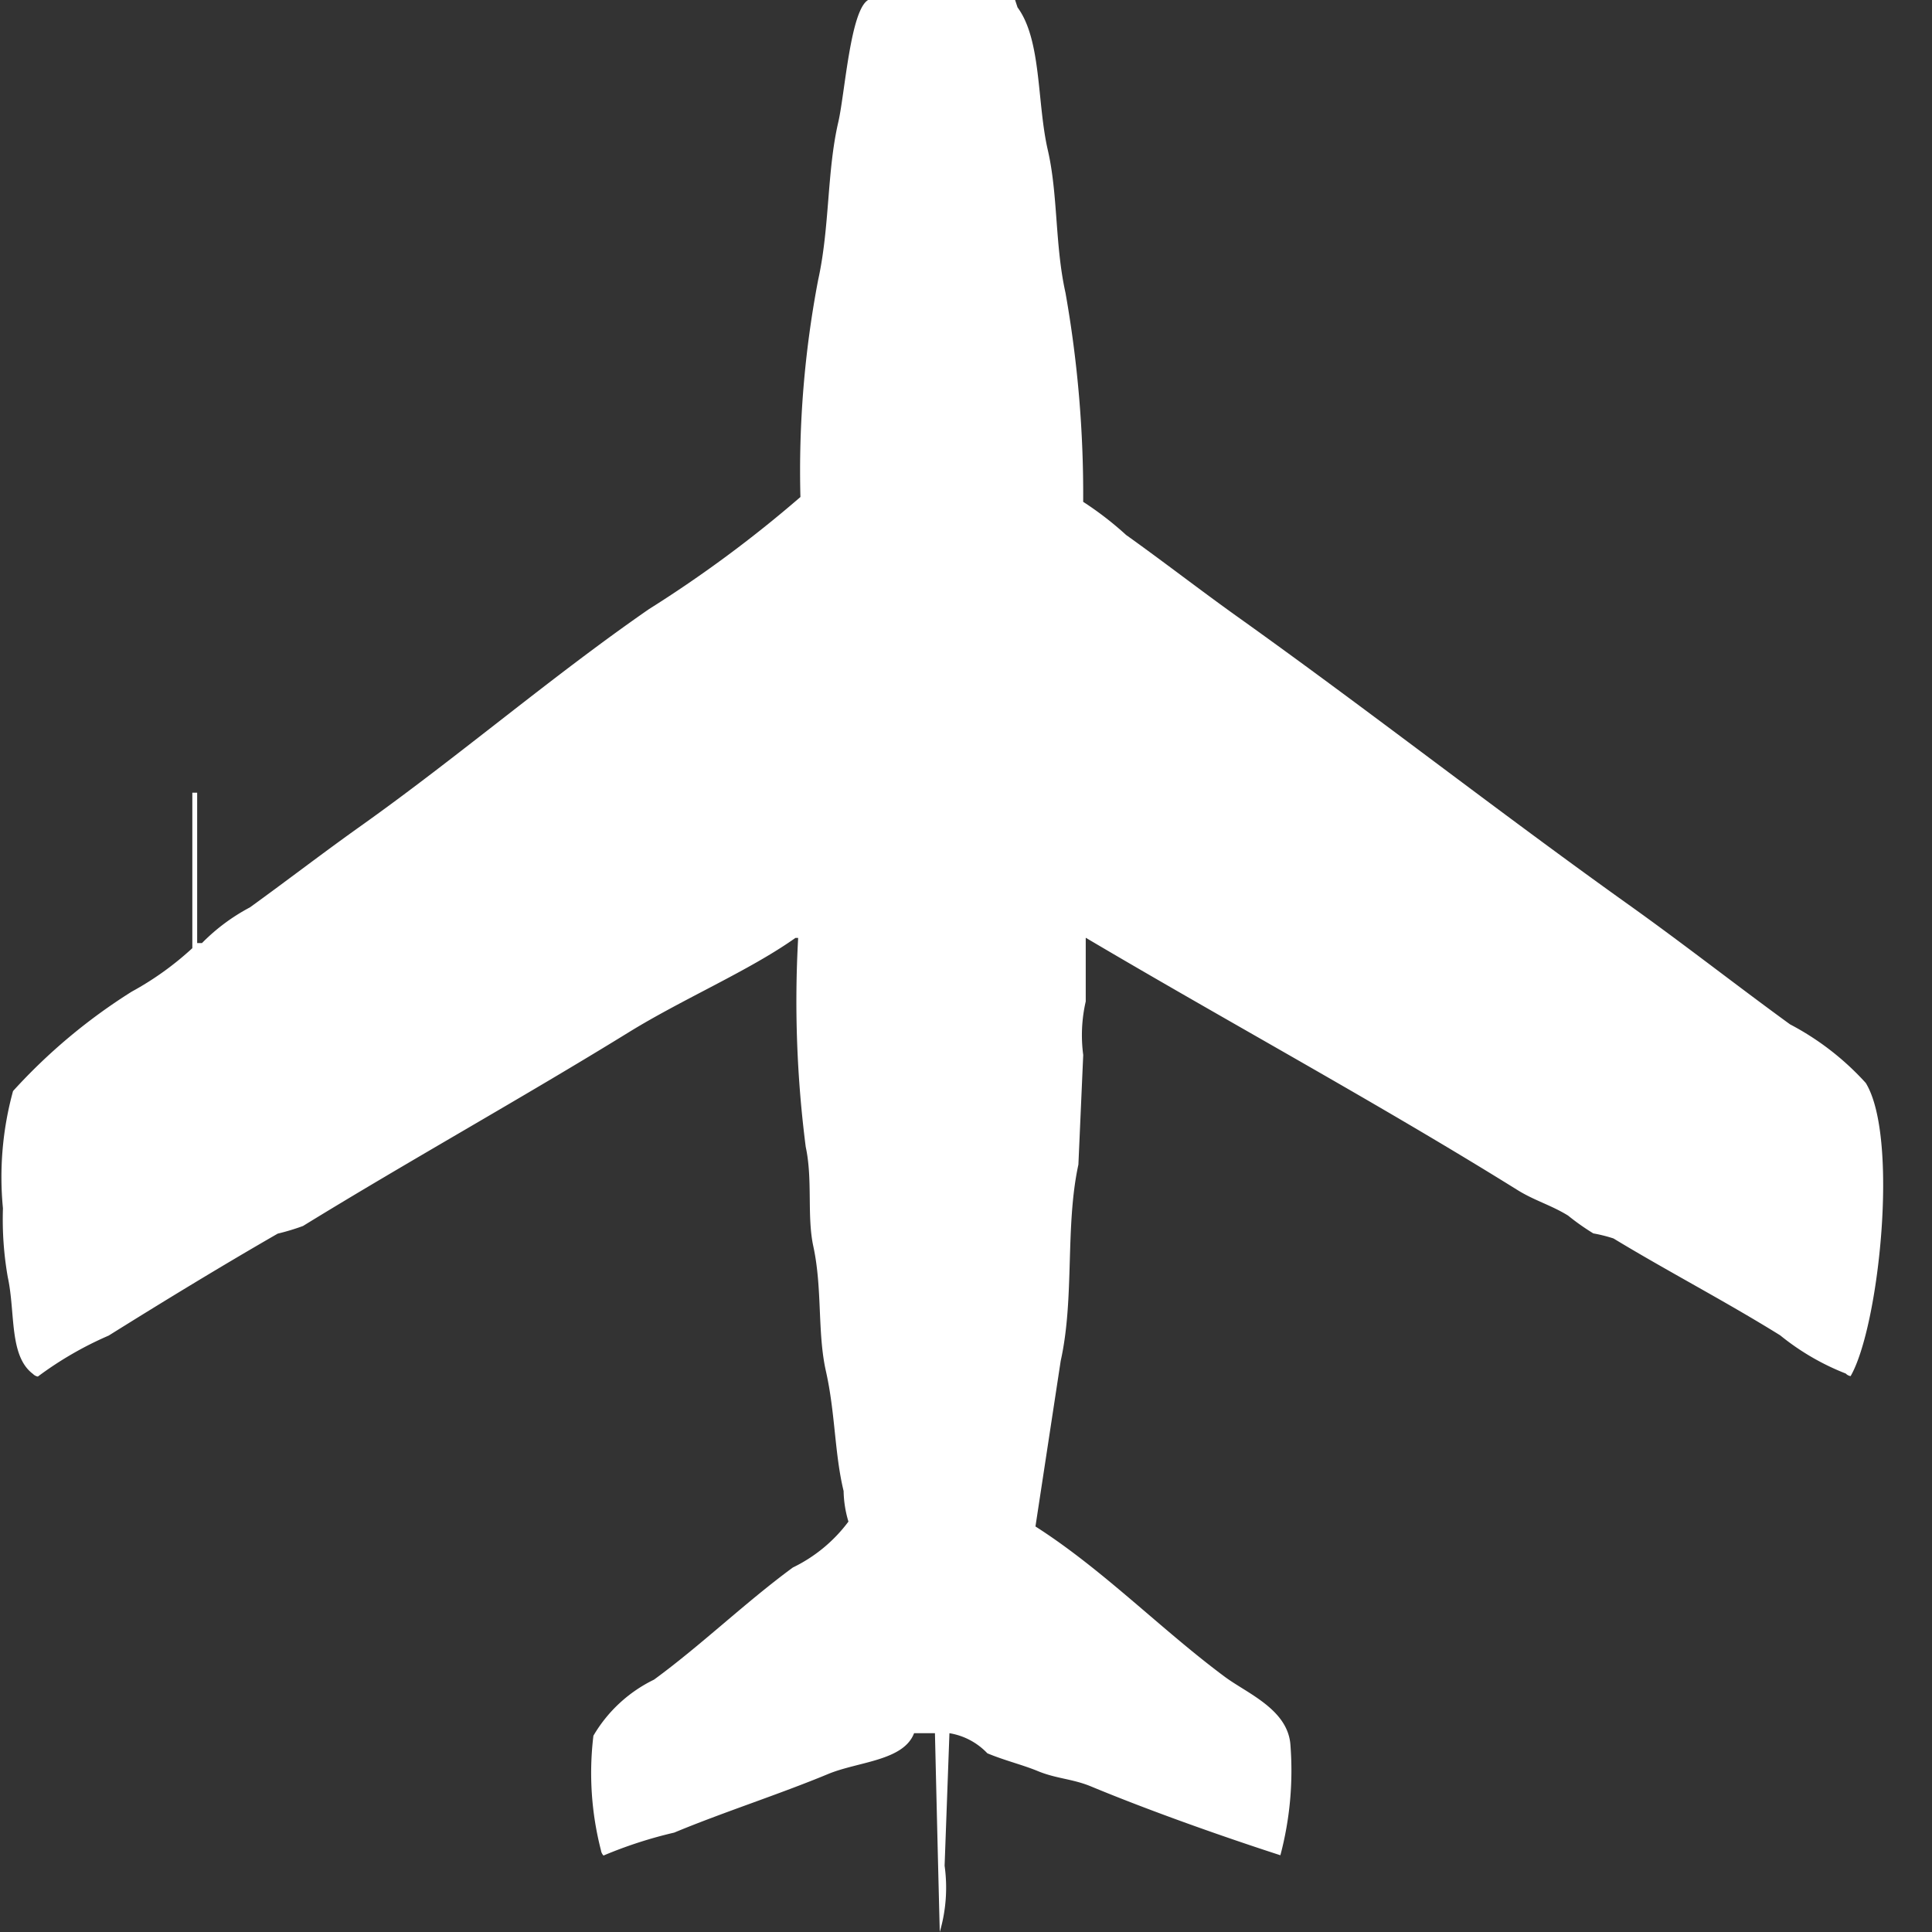 <svg width="40" height="40" viewBox="0 0 40 40" fill="#fff" xmlns="http://www.w3.org/2000/svg"><rect x="0" y="0" width="40" height="40" fill="#333333" stroke="none"/><path id="unit" fill-rule="evenodd" clip-rule="evenodd" d="M19.657,35.884l-0.1,2.744a3.271,3.271,0,0,1-.1,1.372q-0.052-2.058-.1-4.116H18.925c-0.219.574-1.157,0.587-1.777,0.844-1.024.425-2.172,0.791-3.189,1.214a9.042,9.042,0,0,0-1.464.475,0.191,0.191,0,0,1-.052-0.106,6.405,6.405,0,0,1-.157-2.375,2.945,2.945,0,0,1,1.255-1.161c0.985-.721,1.891-1.6,2.875-2.322a3.136,3.136,0,0,0,1.15-.95,2.321,2.321,0,0,1-.1-0.633c-0.188-.773-0.172-1.619-0.366-2.48-0.18-.8-0.071-1.709-0.261-2.586-0.135-.622-0.01-1.377-0.157-2.058a23.585,23.585,0,0,1-.157-4.327H16.468c-0.951.675-2.332,1.263-3.45,1.953C10.8,22.739,8.474,24.03,6.273,25.383a4.7,4.7,0,0,1-.523.158c-1.163.669-2.362,1.4-3.5,2.111A7.3,7.3,0,0,0,.784,28.5a0.178,0.178,0,0,1-.1-0.053c-0.5-.373-0.362-1.265-0.523-2.005a6.933,6.933,0,0,1-.1-1.425,6.724,6.724,0,0,1,.209-2.428,11.779,11.779,0,0,1,2.457-2.058,6.3,6.3,0,0,0,1.255-.9V16.412h0.1v3.113h0.1a4.04,4.04,0,0,1,.993-0.739c0.765-.553,1.515-1.131,2.3-1.689,2.012-1.43,3.934-3.082,5.96-4.485a25.677,25.677,0,0,0,3.137-2.322A21.052,21.052,0,0,1,16.938,5.8c0.243-1.1.18-2.246,0.418-3.272,0.137-.59.251-2.343,0.627-2.533h3.032l0.052,0.158c0.5,0.677.4,1.974,0.627,2.955,0.213,0.925.145,1.963,0.366,2.955a23.89,23.89,0,0,1,.366,4.327,6.812,6.812,0,0,1,.889.686c0.782,0.558,1.534,1.142,2.3,1.689,2.737,1.952,5.381,4.023,8.1,5.963,1.141,0.813,2.229,1.668,3.346,2.48a5.664,5.664,0,0,1,1.568,1.214c0.691,1.128.276,5.044-.314,6.069a0.178,0.178,0,0,1-.1-0.053,5.1,5.1,0,0,1-1.359-.792c-1.14-.708-2.327-1.324-3.45-2.005a3.126,3.126,0,0,0-.418-0.105,4.858,4.858,0,0,1-.523-0.369c-0.347-.215-0.7-0.312-1.046-0.528-2.892-1.8-5.978-3.472-8.94-5.224v1.319a3.108,3.108,0,0,0-.052,1.108l-0.1,2.269c-0.279,1.29-.076,2.754-0.366,4.063l-0.523,3.43c1.394,0.889,2.6,2.132,3.921,3.113,0.466,0.346,1.317.678,1.359,1.425a6.836,6.836,0,0,1-.209,2.269c-1.189-.385-2.684-0.912-3.921-1.425-0.381-.158-0.721-0.16-1.1-0.317-0.316-.131-0.684-0.218-1.046-0.369A1.389,1.389,0,0,0,19.657,35.884Z"/></svg>